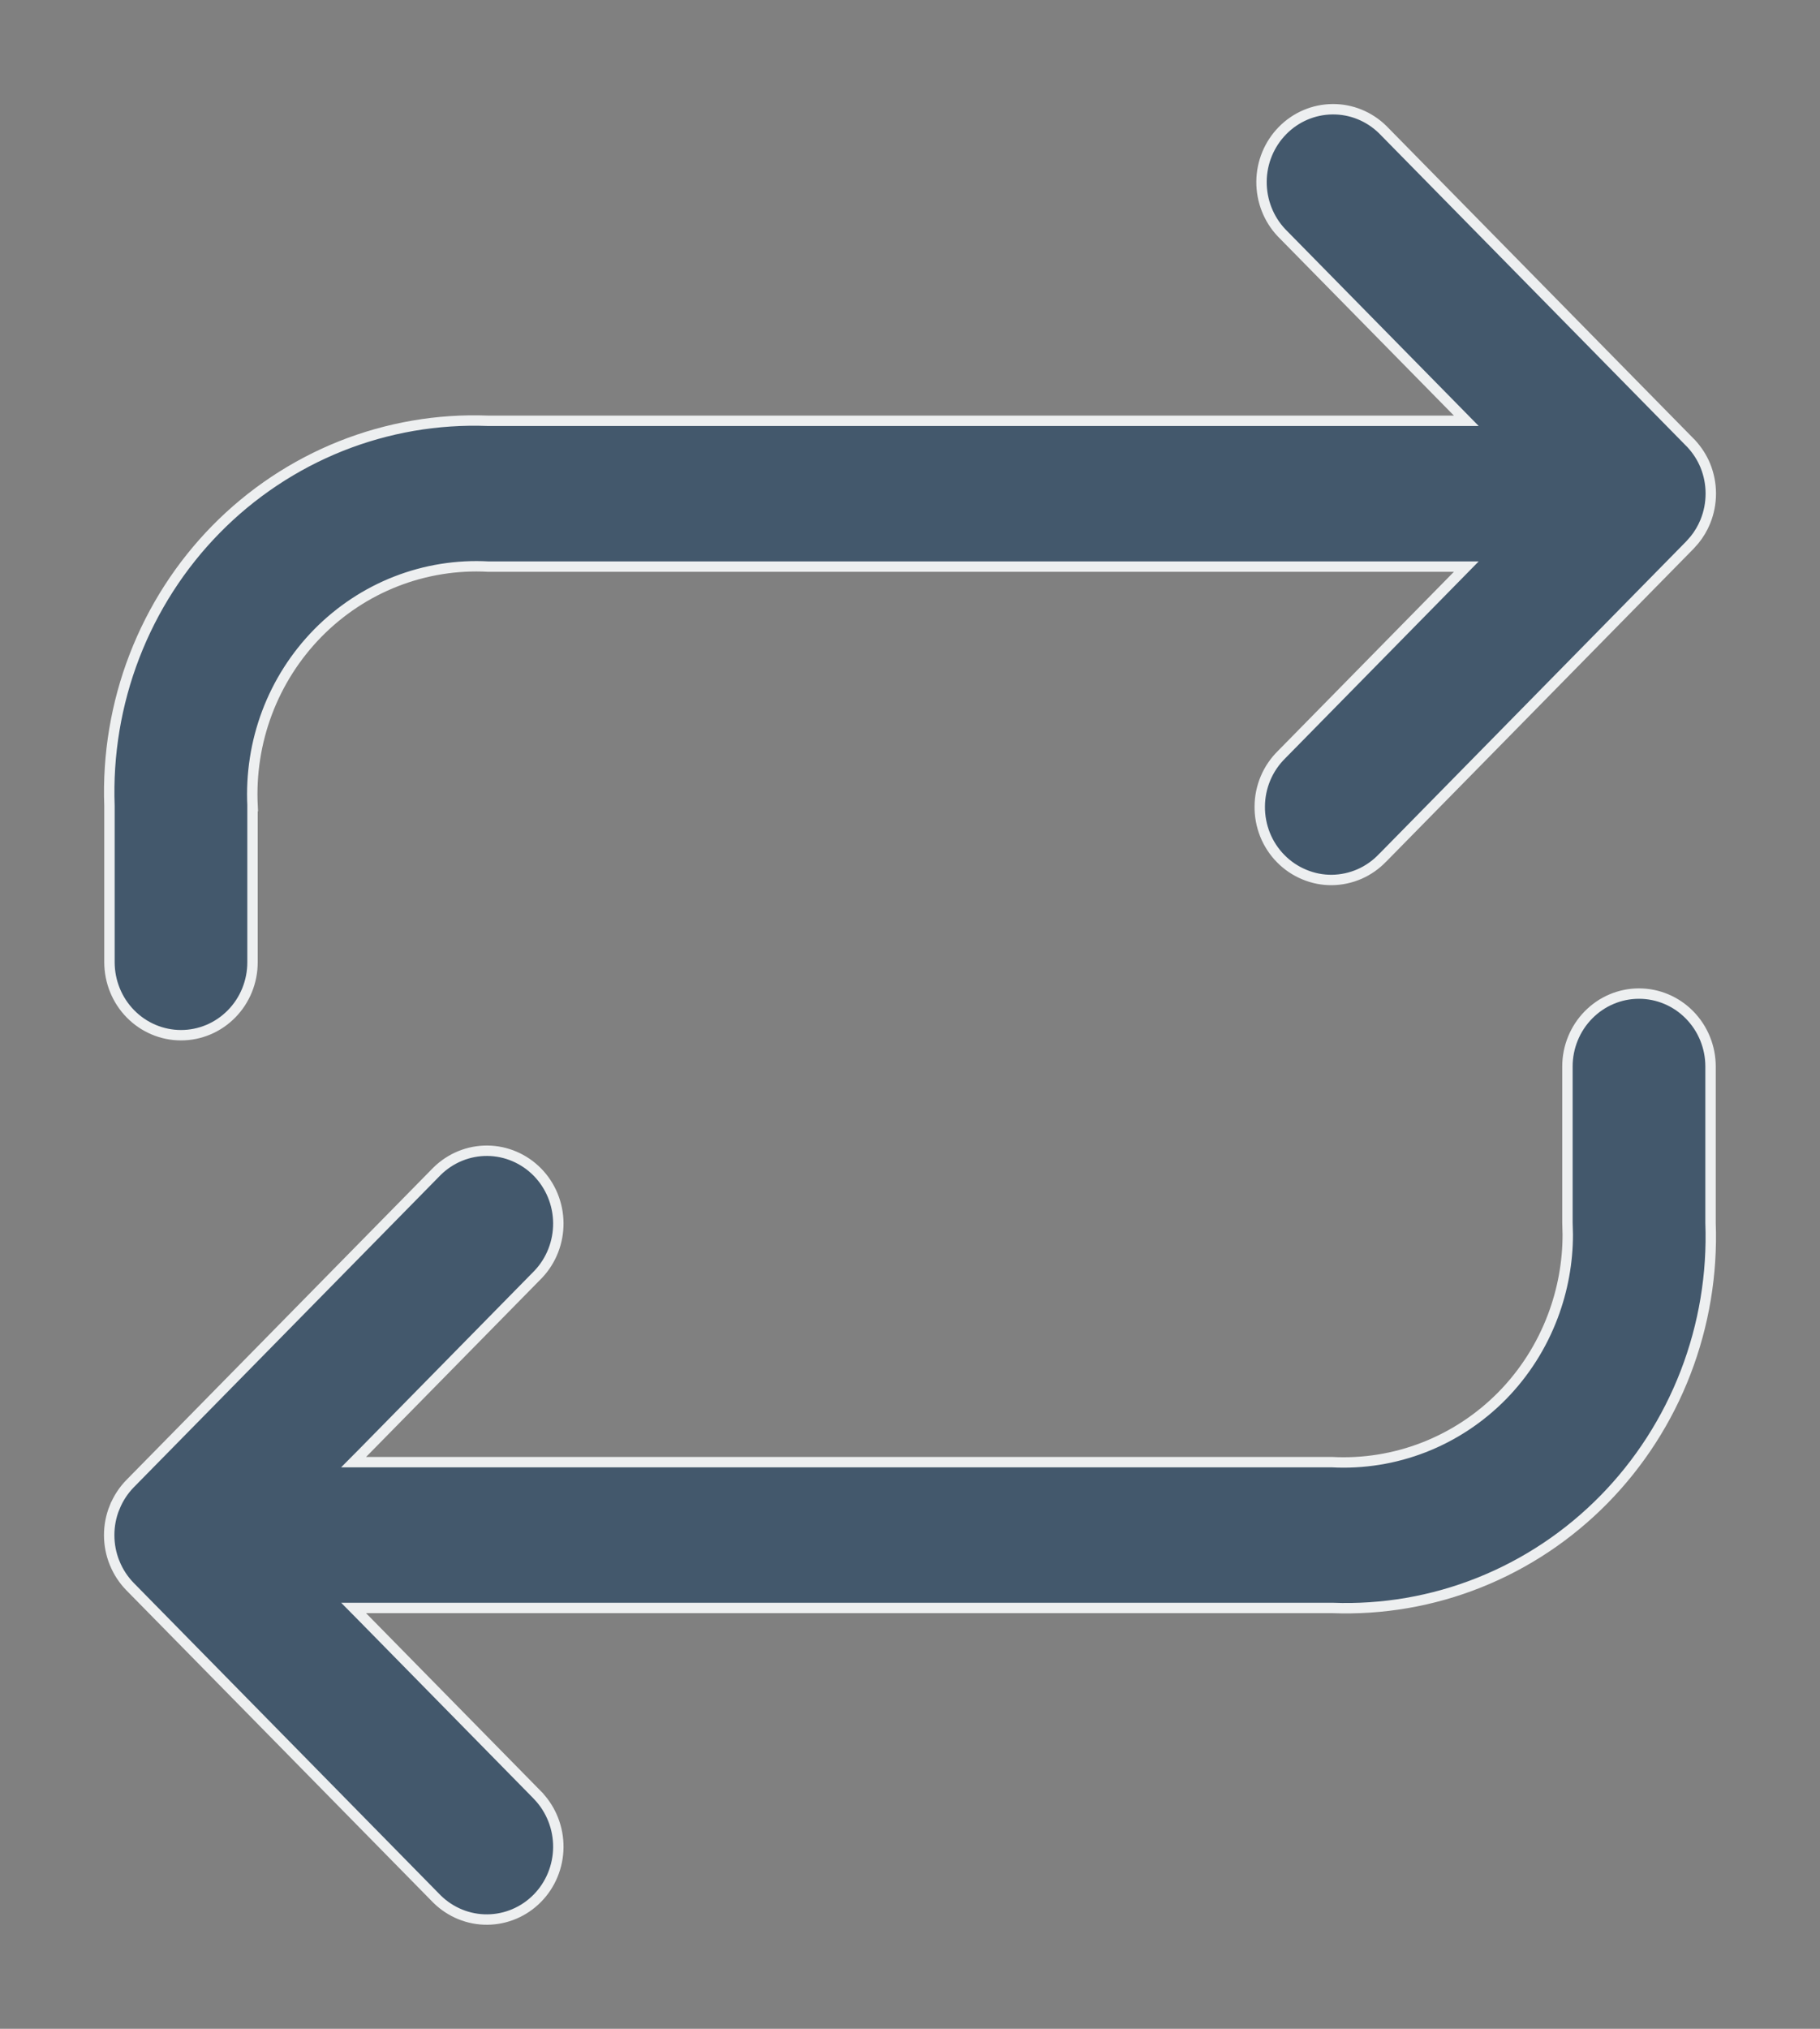 <?xml version="1.0" encoding="UTF-8"?> <svg xmlns="http://www.w3.org/2000/svg" width="35" height="39" viewBox="0 0 35 39" fill="none"><rect x="0" y="0" width="35" height="39" fill="#808080" stroke="none"/><path d="M2.105 15.492C2.069 14.51 2.232 13.53 2.585 12.615C2.938 11.7 3.472 10.869 4.155 10.174C4.838 9.479 5.656 8.935 6.555 8.576C7.454 8.218 8.416 8.052 9.381 8.089H28.198L28.031 7.919L24.645 4.475C24.395 4.211 24.257 3.857 24.26 3.489C24.263 3.121 24.409 2.769 24.664 2.51C24.919 2.25 25.264 2.103 25.624 2.1C25.984 2.096 26.331 2.237 26.591 2.492L32.493 8.497L32.523 8.527C32.637 8.651 32.731 8.794 32.795 8.951C32.864 9.121 32.9 9.304 32.9 9.488C32.9 9.673 32.864 9.856 32.795 10.026C32.743 10.154 32.672 10.273 32.586 10.379L32.495 10.481L26.592 16.487L26.59 16.488C26.463 16.622 26.311 16.729 26.144 16.802C25.976 16.875 25.796 16.914 25.613 16.916C25.431 16.918 25.25 16.882 25.081 16.811C24.912 16.741 24.758 16.637 24.629 16.506C24.5 16.375 24.397 16.218 24.328 16.046C24.259 15.873 24.224 15.688 24.226 15.502C24.227 15.316 24.265 15.132 24.337 14.961C24.409 14.79 24.515 14.635 24.646 14.506L24.648 14.504L28.031 11.062L28.198 10.892H9.39C8.786 10.859 8.182 10.956 7.617 11.176C7.053 11.396 6.54 11.735 6.112 12.17C5.685 12.605 5.352 13.126 5.136 13.699C4.92 14.272 4.826 14.884 4.857 15.496H4.856V18.499C4.856 18.871 4.711 19.228 4.453 19.49C4.195 19.753 3.846 19.9 3.481 19.9C3.117 19.9 2.767 19.753 2.509 19.49C2.251 19.228 2.106 18.871 2.105 18.499V15.492Z" fill="#43586C" stroke="#EDEFF0" stroke-width="0.2"></path><path d="M31.519 19.1C31.883 19.1 32.233 19.247 32.491 19.51C32.749 19.772 32.895 20.129 32.895 20.501V23.508C32.931 24.49 32.768 25.47 32.415 26.385C32.062 27.3 31.528 28.13 30.845 28.825C30.162 29.52 29.345 30.064 28.445 30.423C27.546 30.782 26.584 30.947 25.619 30.91H6.8L6.968 31.08L10.351 34.523V34.524C10.601 34.789 10.74 35.143 10.737 35.511C10.734 35.879 10.589 36.231 10.334 36.49C10.079 36.75 9.733 36.897 9.373 36.9C9.013 36.904 8.665 36.762 8.405 36.507L2.504 30.503C2.376 30.373 2.274 30.218 2.205 30.047L2.204 30.046C2.065 29.703 2.065 29.317 2.204 28.975H2.205C2.274 28.804 2.376 28.648 2.504 28.518L8.406 22.514C8.666 22.259 9.013 22.118 9.373 22.121C9.733 22.124 10.079 22.272 10.334 22.531C10.589 22.791 10.734 23.142 10.737 23.51C10.74 23.877 10.602 24.231 10.352 24.495L6.968 27.938L6.8 28.107H25.609C26.213 28.14 26.818 28.043 27.383 27.823C27.947 27.603 28.46 27.265 28.888 26.83C29.315 26.395 29.647 25.874 29.863 25.3C30.052 24.798 30.15 24.265 30.149 23.729L30.143 23.499V20.501C30.143 20.129 30.289 19.772 30.547 19.51C30.805 19.247 31.154 19.1 31.519 19.1Z" fill="#43586C" stroke="#EDEFF0" stroke-width="0.2"></path></svg> 